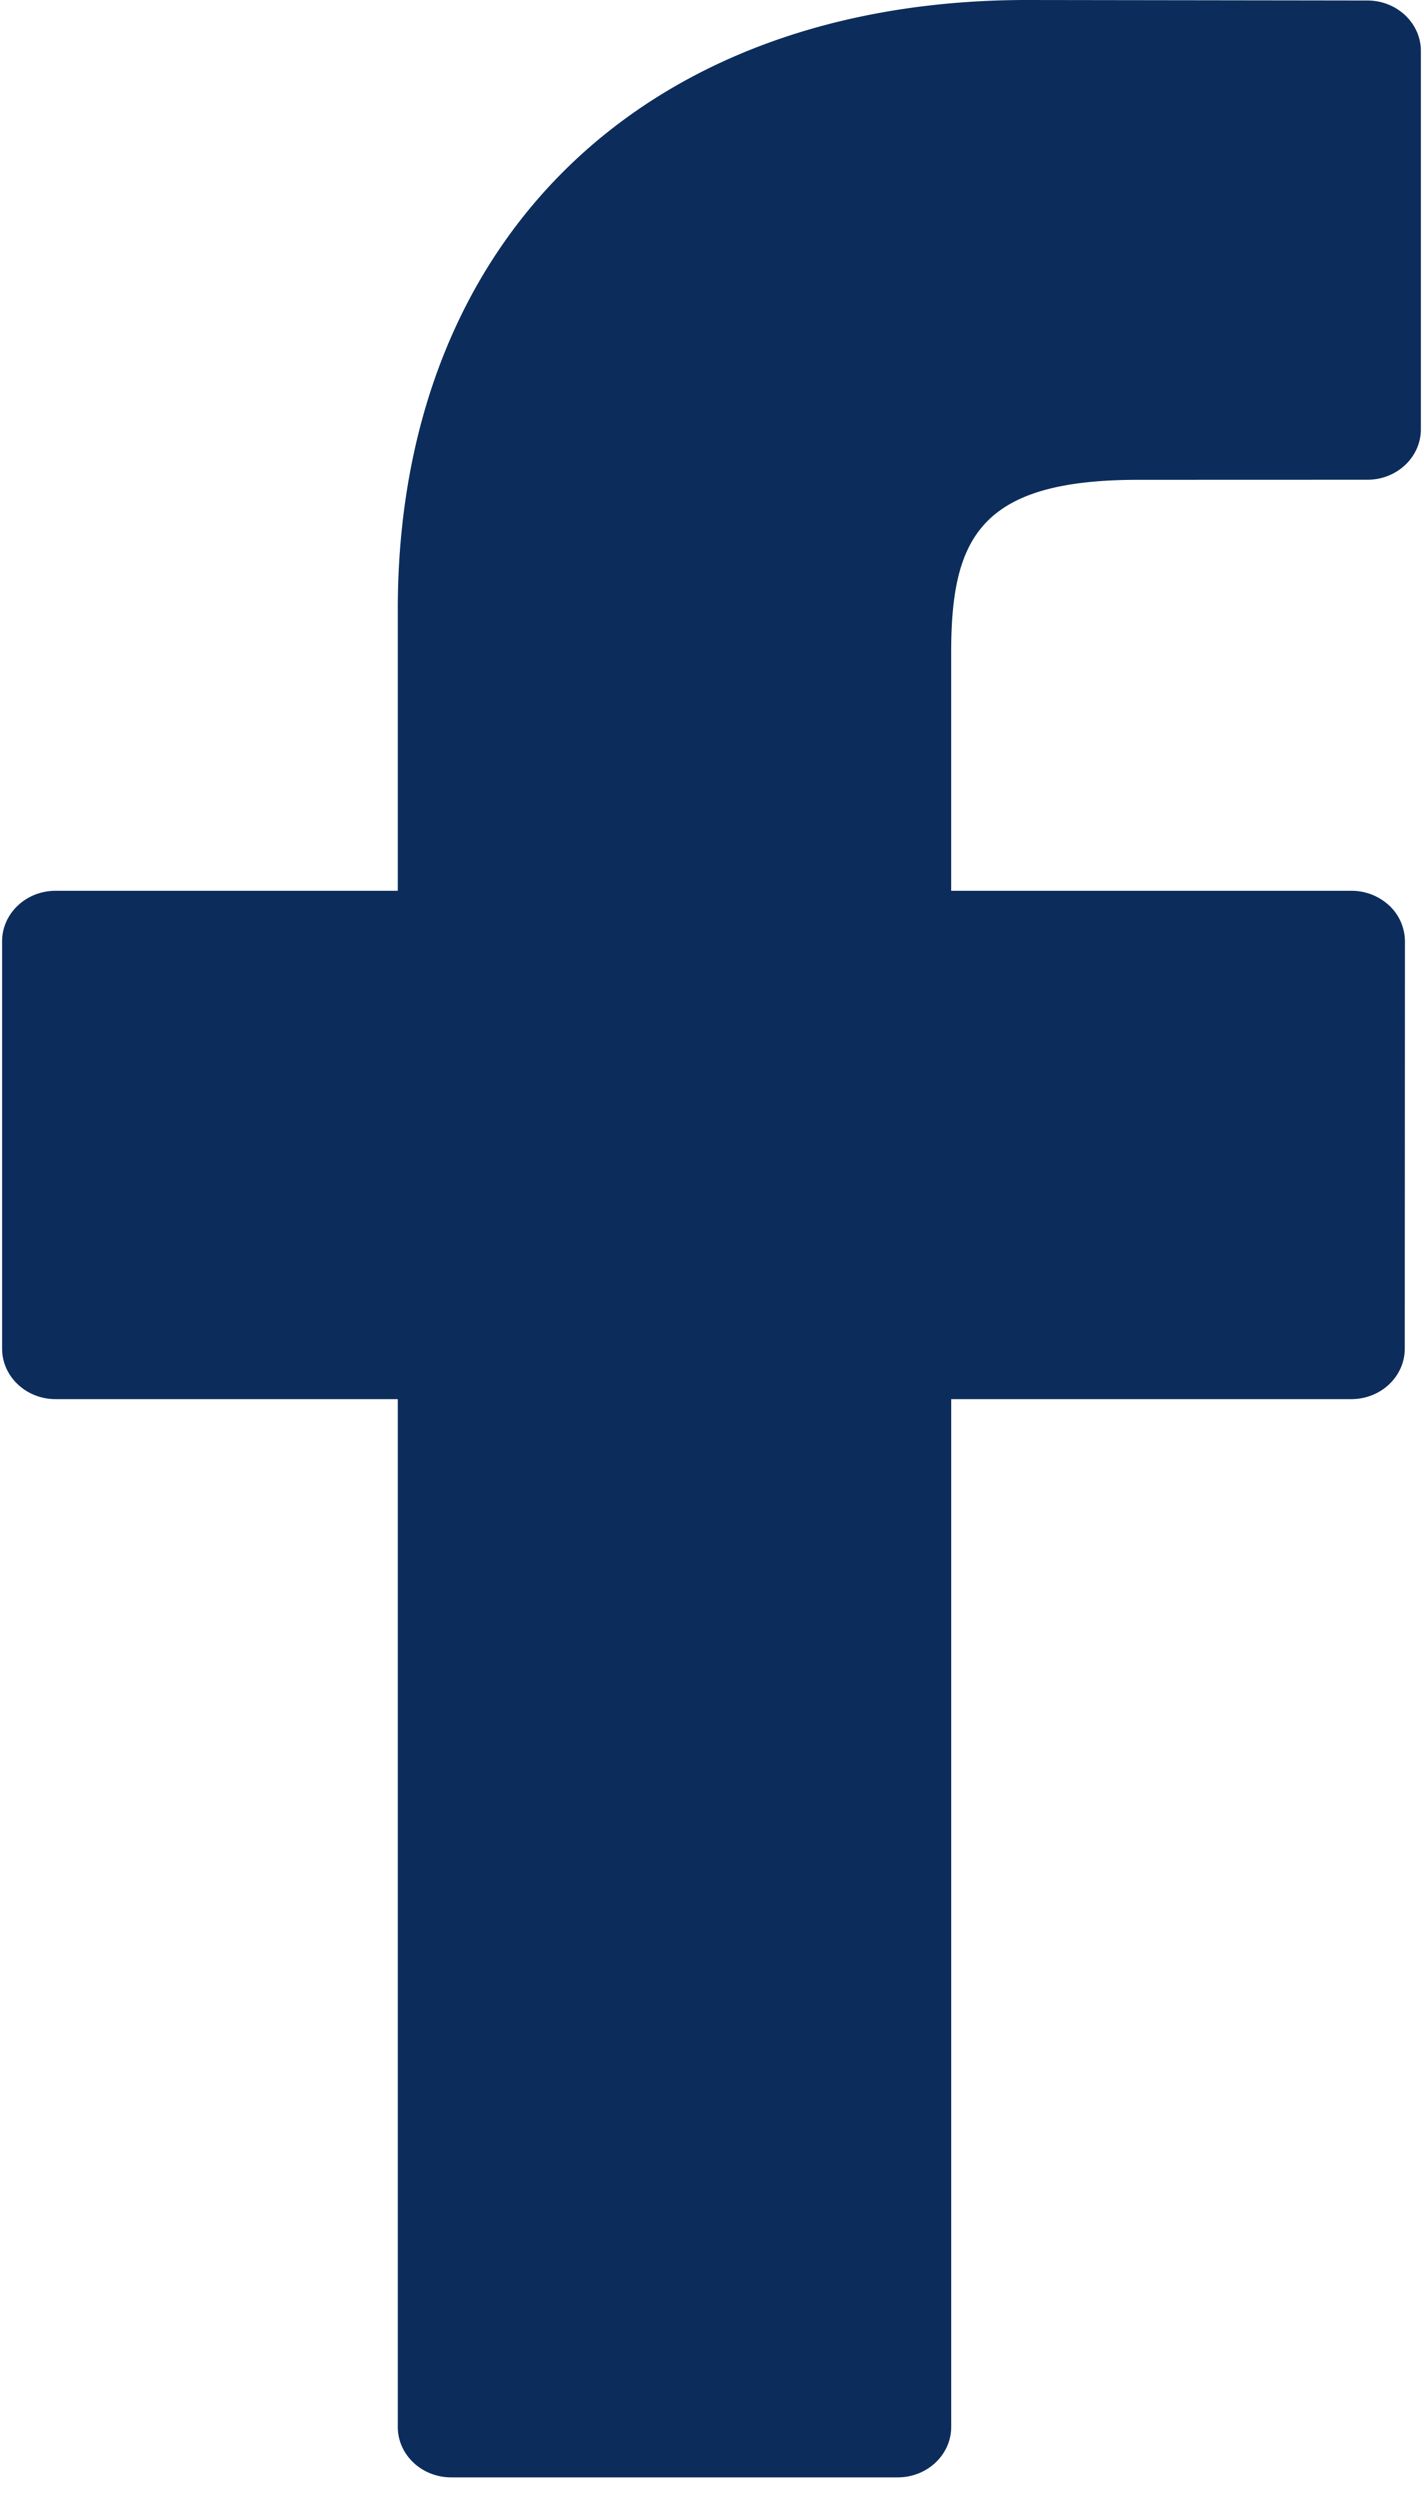 <svg width="57" height="100" xmlns="http://www.w3.org/2000/svg"><path d="M54.736.02L41.115 0C25.812 0 15.922 9.572 15.922 24.388v11.244H2.226c-1.183 0-2.142.905-2.142 2.022v16.291c0 1.117.96 2.021 2.142 2.021h13.696v41.11c0 1.116.958 2.02 2.142 2.02h17.869c1.183 0 2.142-.905 2.142-2.02v-41.11h16.013c1.184 0 2.142-.904 2.142-2.02l.007-16.292a1.97 1.97 0 0 0-.627-1.43 2.209 2.209 0 0 0-1.516-.592h-16.02V26.1c0-4.581 1.158-6.907 7.484-6.907l9.176-.003c1.183 0 2.141-.905 2.141-2.02V2.04c0-1.114-.957-2.018-2.139-2.02z" fill="#0C2D5B"/></svg>